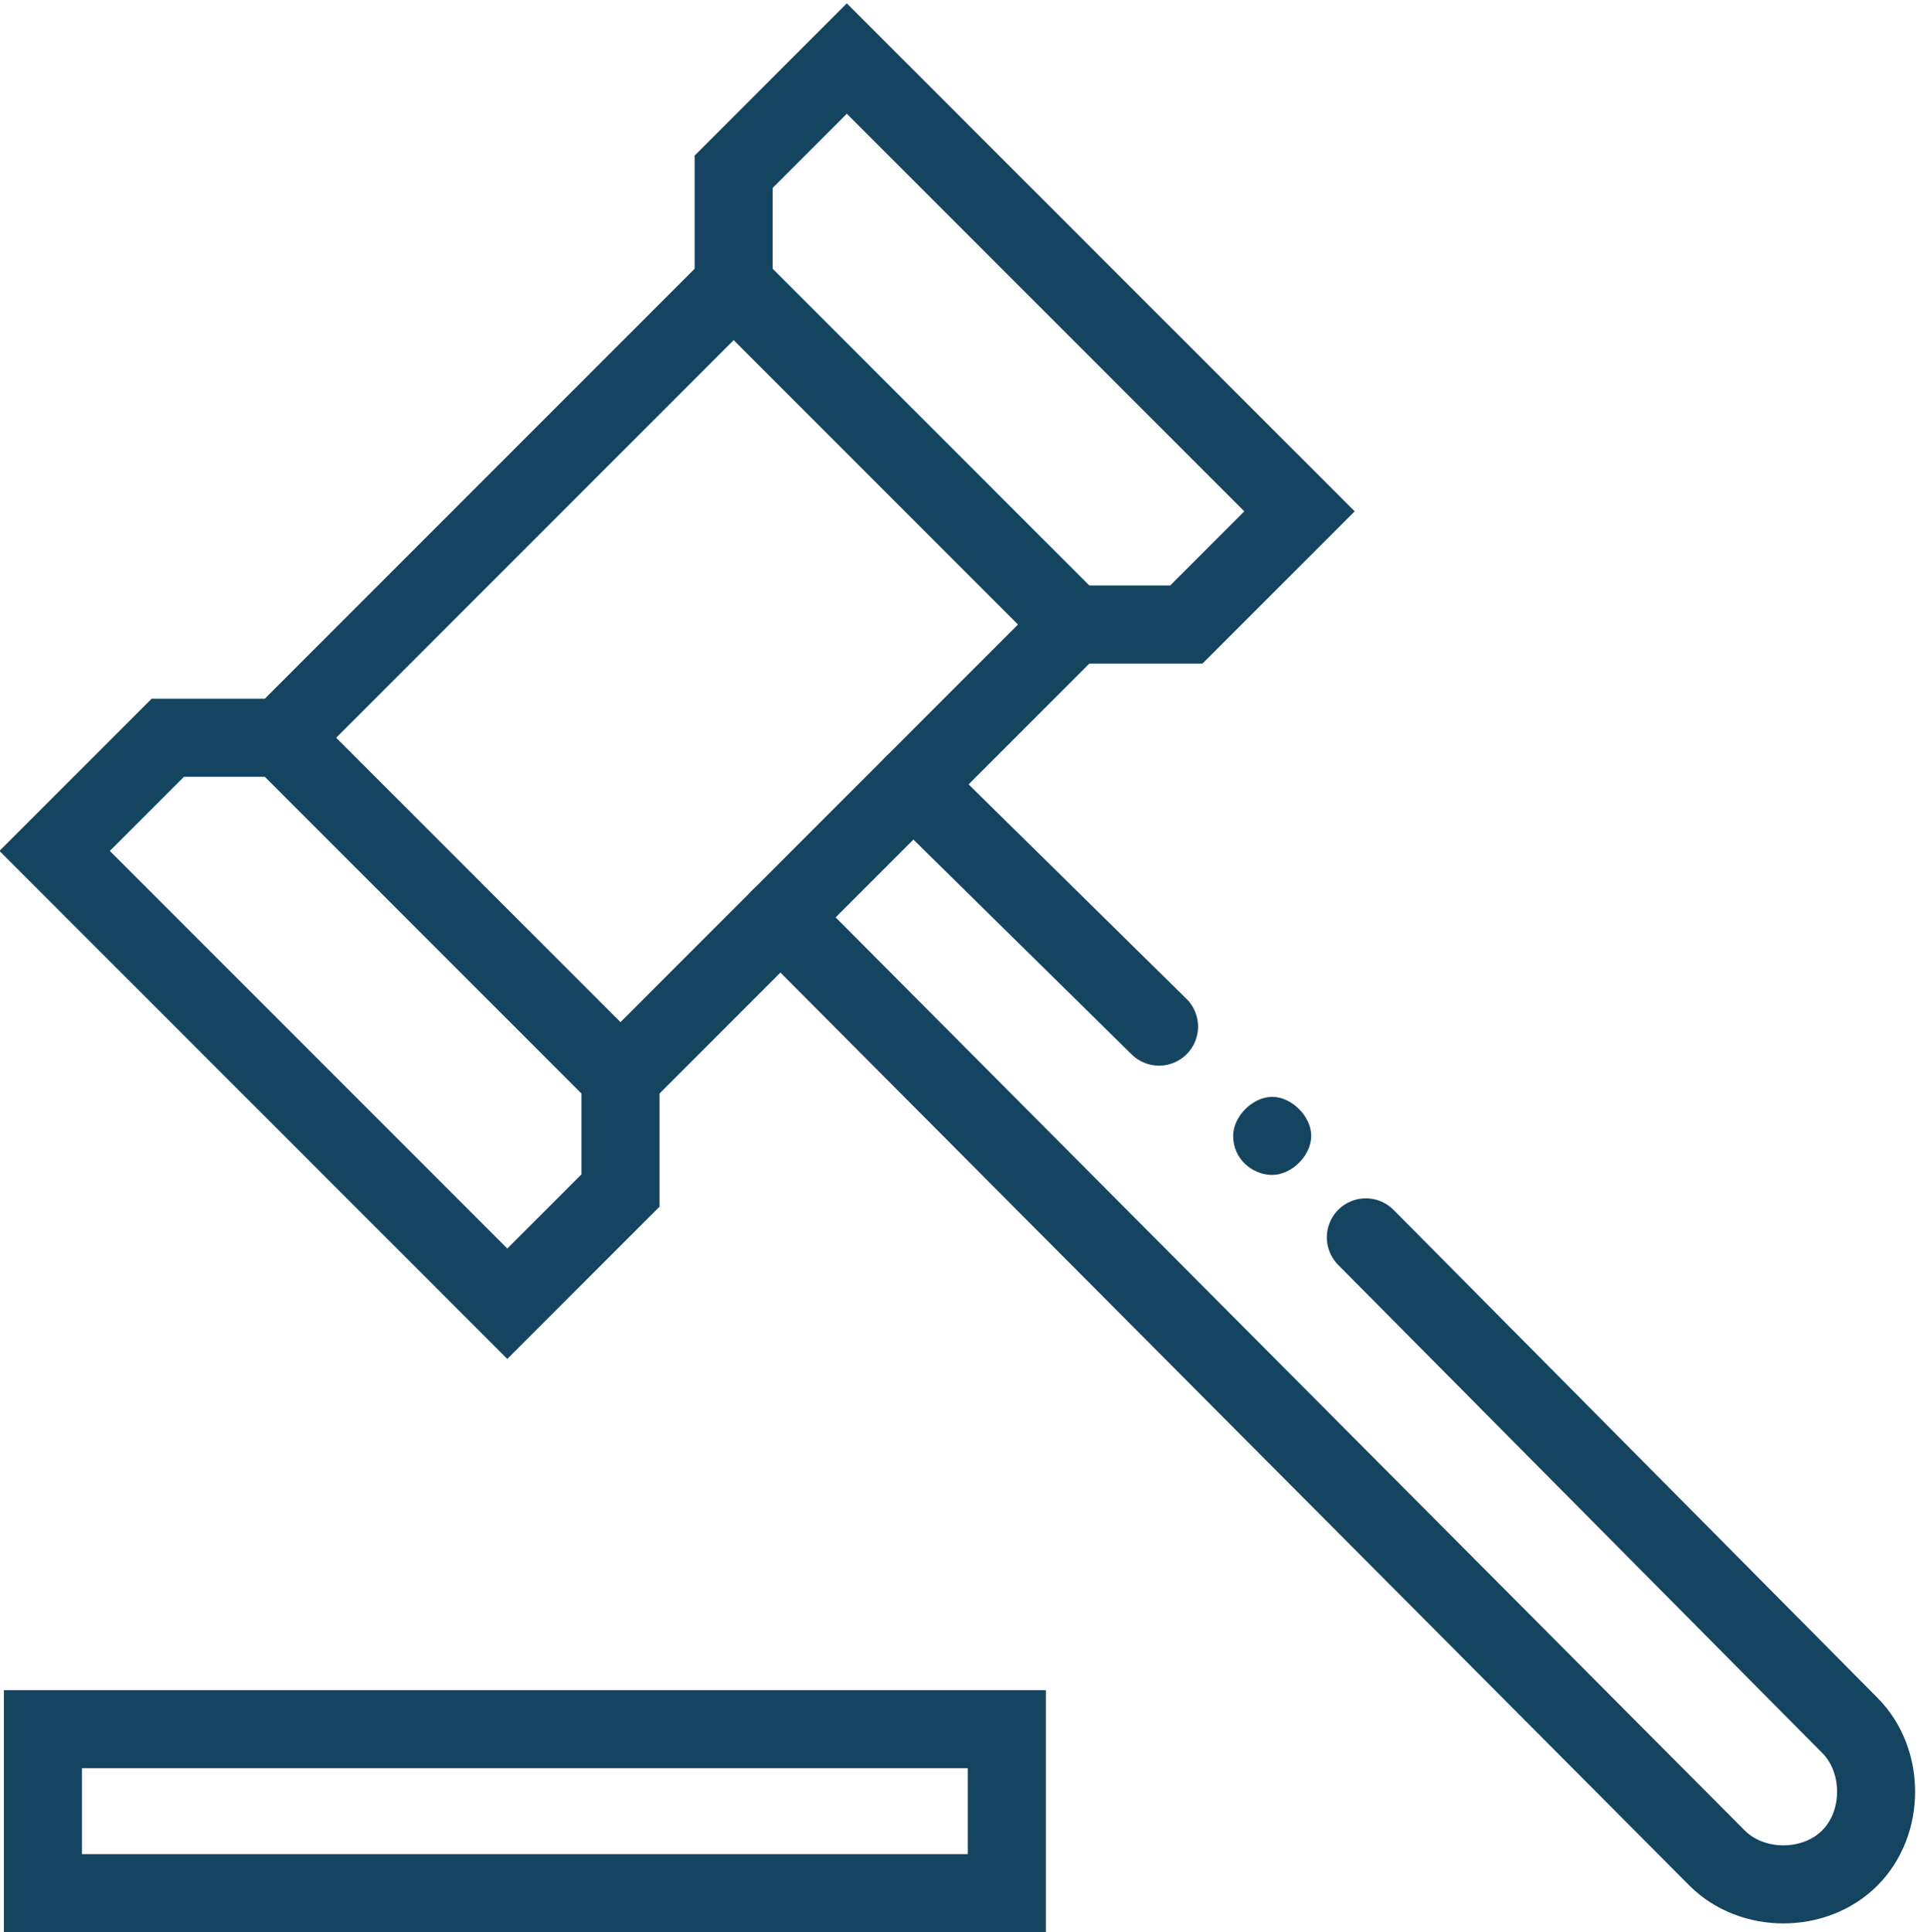 <?xml version="1.0" encoding="UTF-8"?>
<svg xmlns="http://www.w3.org/2000/svg" width="49.2" height="49.5" version="1.1" viewBox="0 0 49.2 49.5">
  <defs>
    <style>
      .cls-1 {
        fill: #144460;
        fill-rule: evenodd;
      }

      .cls-2, .cls-3 {
        fill: none;
        stroke: #144460;
        stroke-width: 2px;
      }

      .cls-3 {
        stroke-linecap: round;
      }
    </style>
  </defs>
  <!-- Generator: Adobe Illustrator 28.6.0, SVG Export Plug-In . SVG Version: 1.2.0 Build 709)  -->
  <g>
    <g id="Layer_1">
      <g id="Icon_x2F_Gavel">
        <g id="Group-15">
          <polygon id="Stroke-1" class="cls-2" points="18.8 4.4 21.7 1.5 33.3 13.1 30.4 16 27.5 16 15.9 27.6 15.9 30.5 13 33.4 1.4 21.8 4.3 18.9 7.2 18.9 18.8 7.3 18.8 4.4"/>
          <line id="Stroke-3" class="cls-3" x1="29.7" y1="26.3" x2="23.4" y2="20.1"/>
          <g id="Group-14">
            <path id="Stroke-4" class="cls-3" d="M20,23.5l24,24.1c.9.9,2.5.9,3.4,0,.9-.9.9-2.5,0-3.4l-12.4-12.5"/>
            <line id="Stroke-6" class="cls-2" x1="27.5" y1="16" x2="18.8" y2="7.3"/>
            <line id="Stroke-8" class="cls-2" x1="15.9" y1="27.6" x2="7.2" y2="18.9"/>
            <polygon id="Stroke-10" class="cls-3" points="1.1 44.3 25.8 44.3 25.8 48.5 1.1 48.5 1.1 44.3"/>
            <path id="Fill-12" class="cls-1" d="M31.6,29.1c0,.6.5,1,1,1s1-.5,1-1-.5-1-1-1-1,.5-1,1"/>
          </g>
        </g>
      </g>
    </g>
  </g>
</svg>